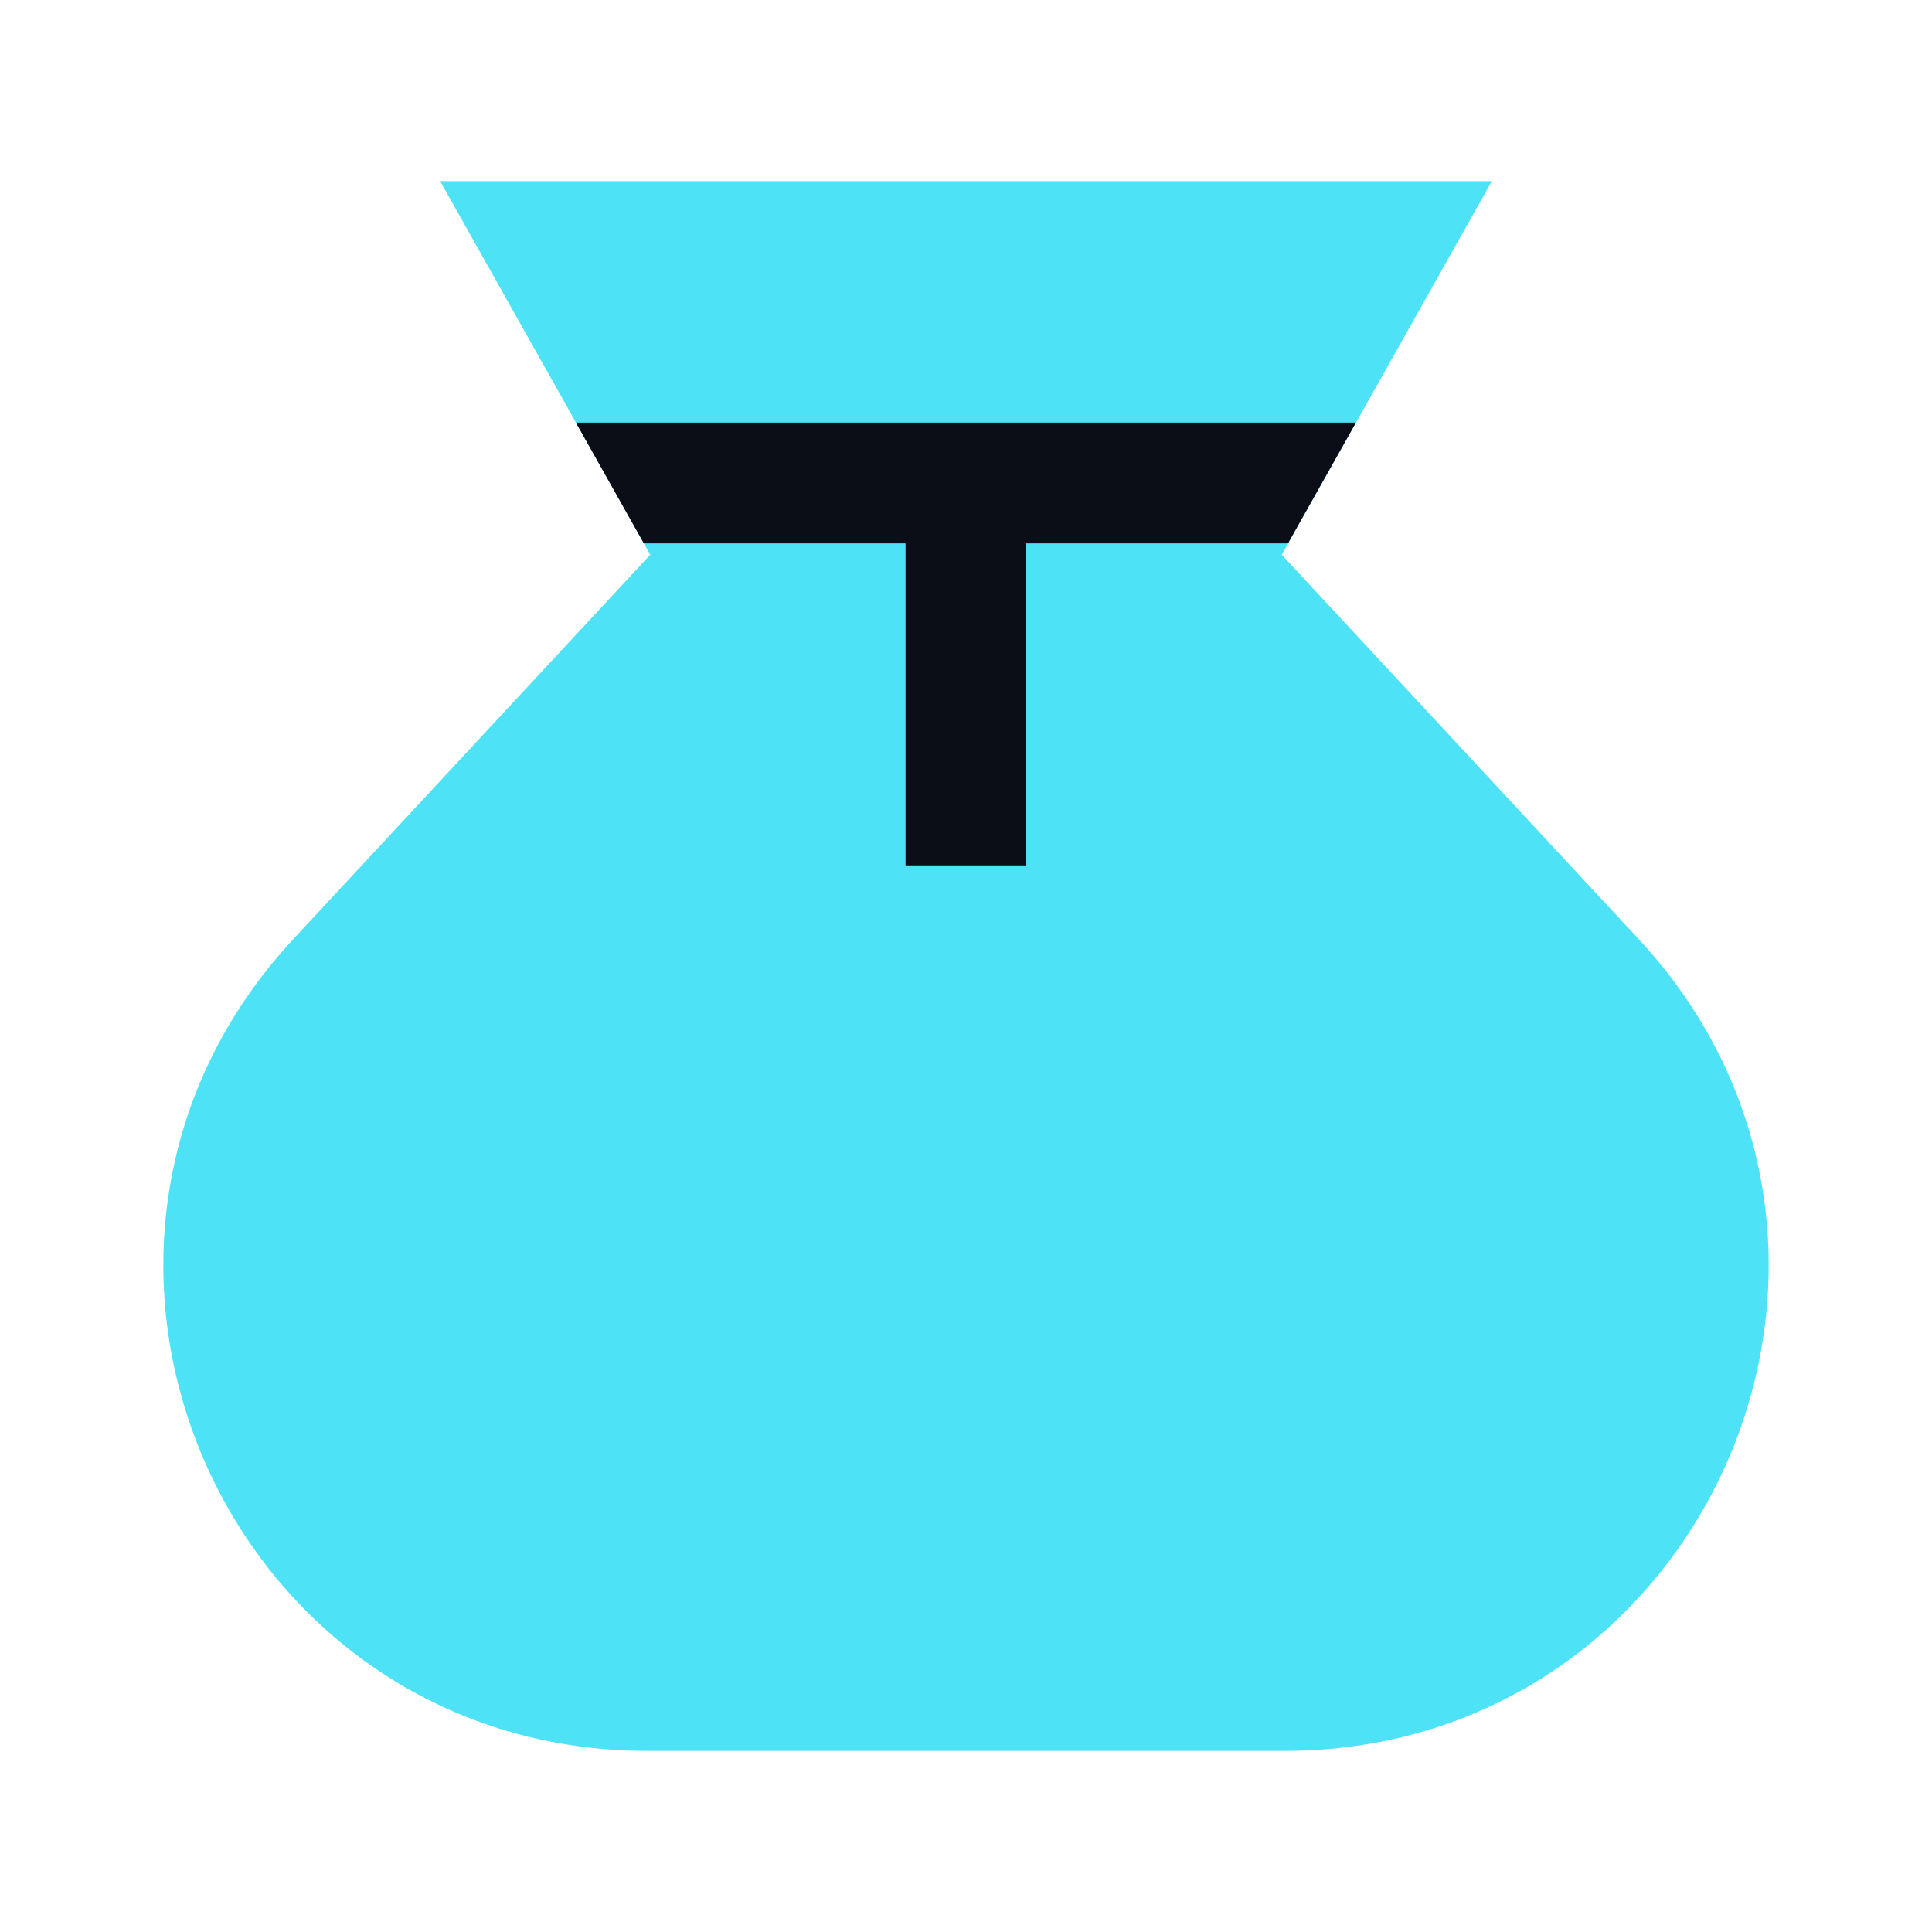 <svg width="24" height="24" viewBox="0 0 24 24" fill="none" xmlns="http://www.w3.org/2000/svg">
<g clip-path="url(#clip0_10127_1488)">
<path d="M4.192 12.178L9 7L6.75 3H17.25L15 7L19.808 12.178C22.927 15.537 20.545 21 15.961 21H8.039C3.455 21 1.073 15.537 4.192 12.178Z" fill="#4DE2F5" stroke="#4DE2F5" stroke-width="1.5" stroke-linecap="square"/>
<path fill-rule="evenodd" clip-rule="evenodd" d="M16.844 5.25H12.749H11.249H7.154L7.998 6.75H11.249V10.75H12.749V6.75H16L16.844 5.25Z" fill="#0B0D17"/>
</g>
<defs>
<clipPath id="clip0_10127_1488">
<rect width="24" height="24" fill="white"/>
</clipPath>
</defs>
</svg>
